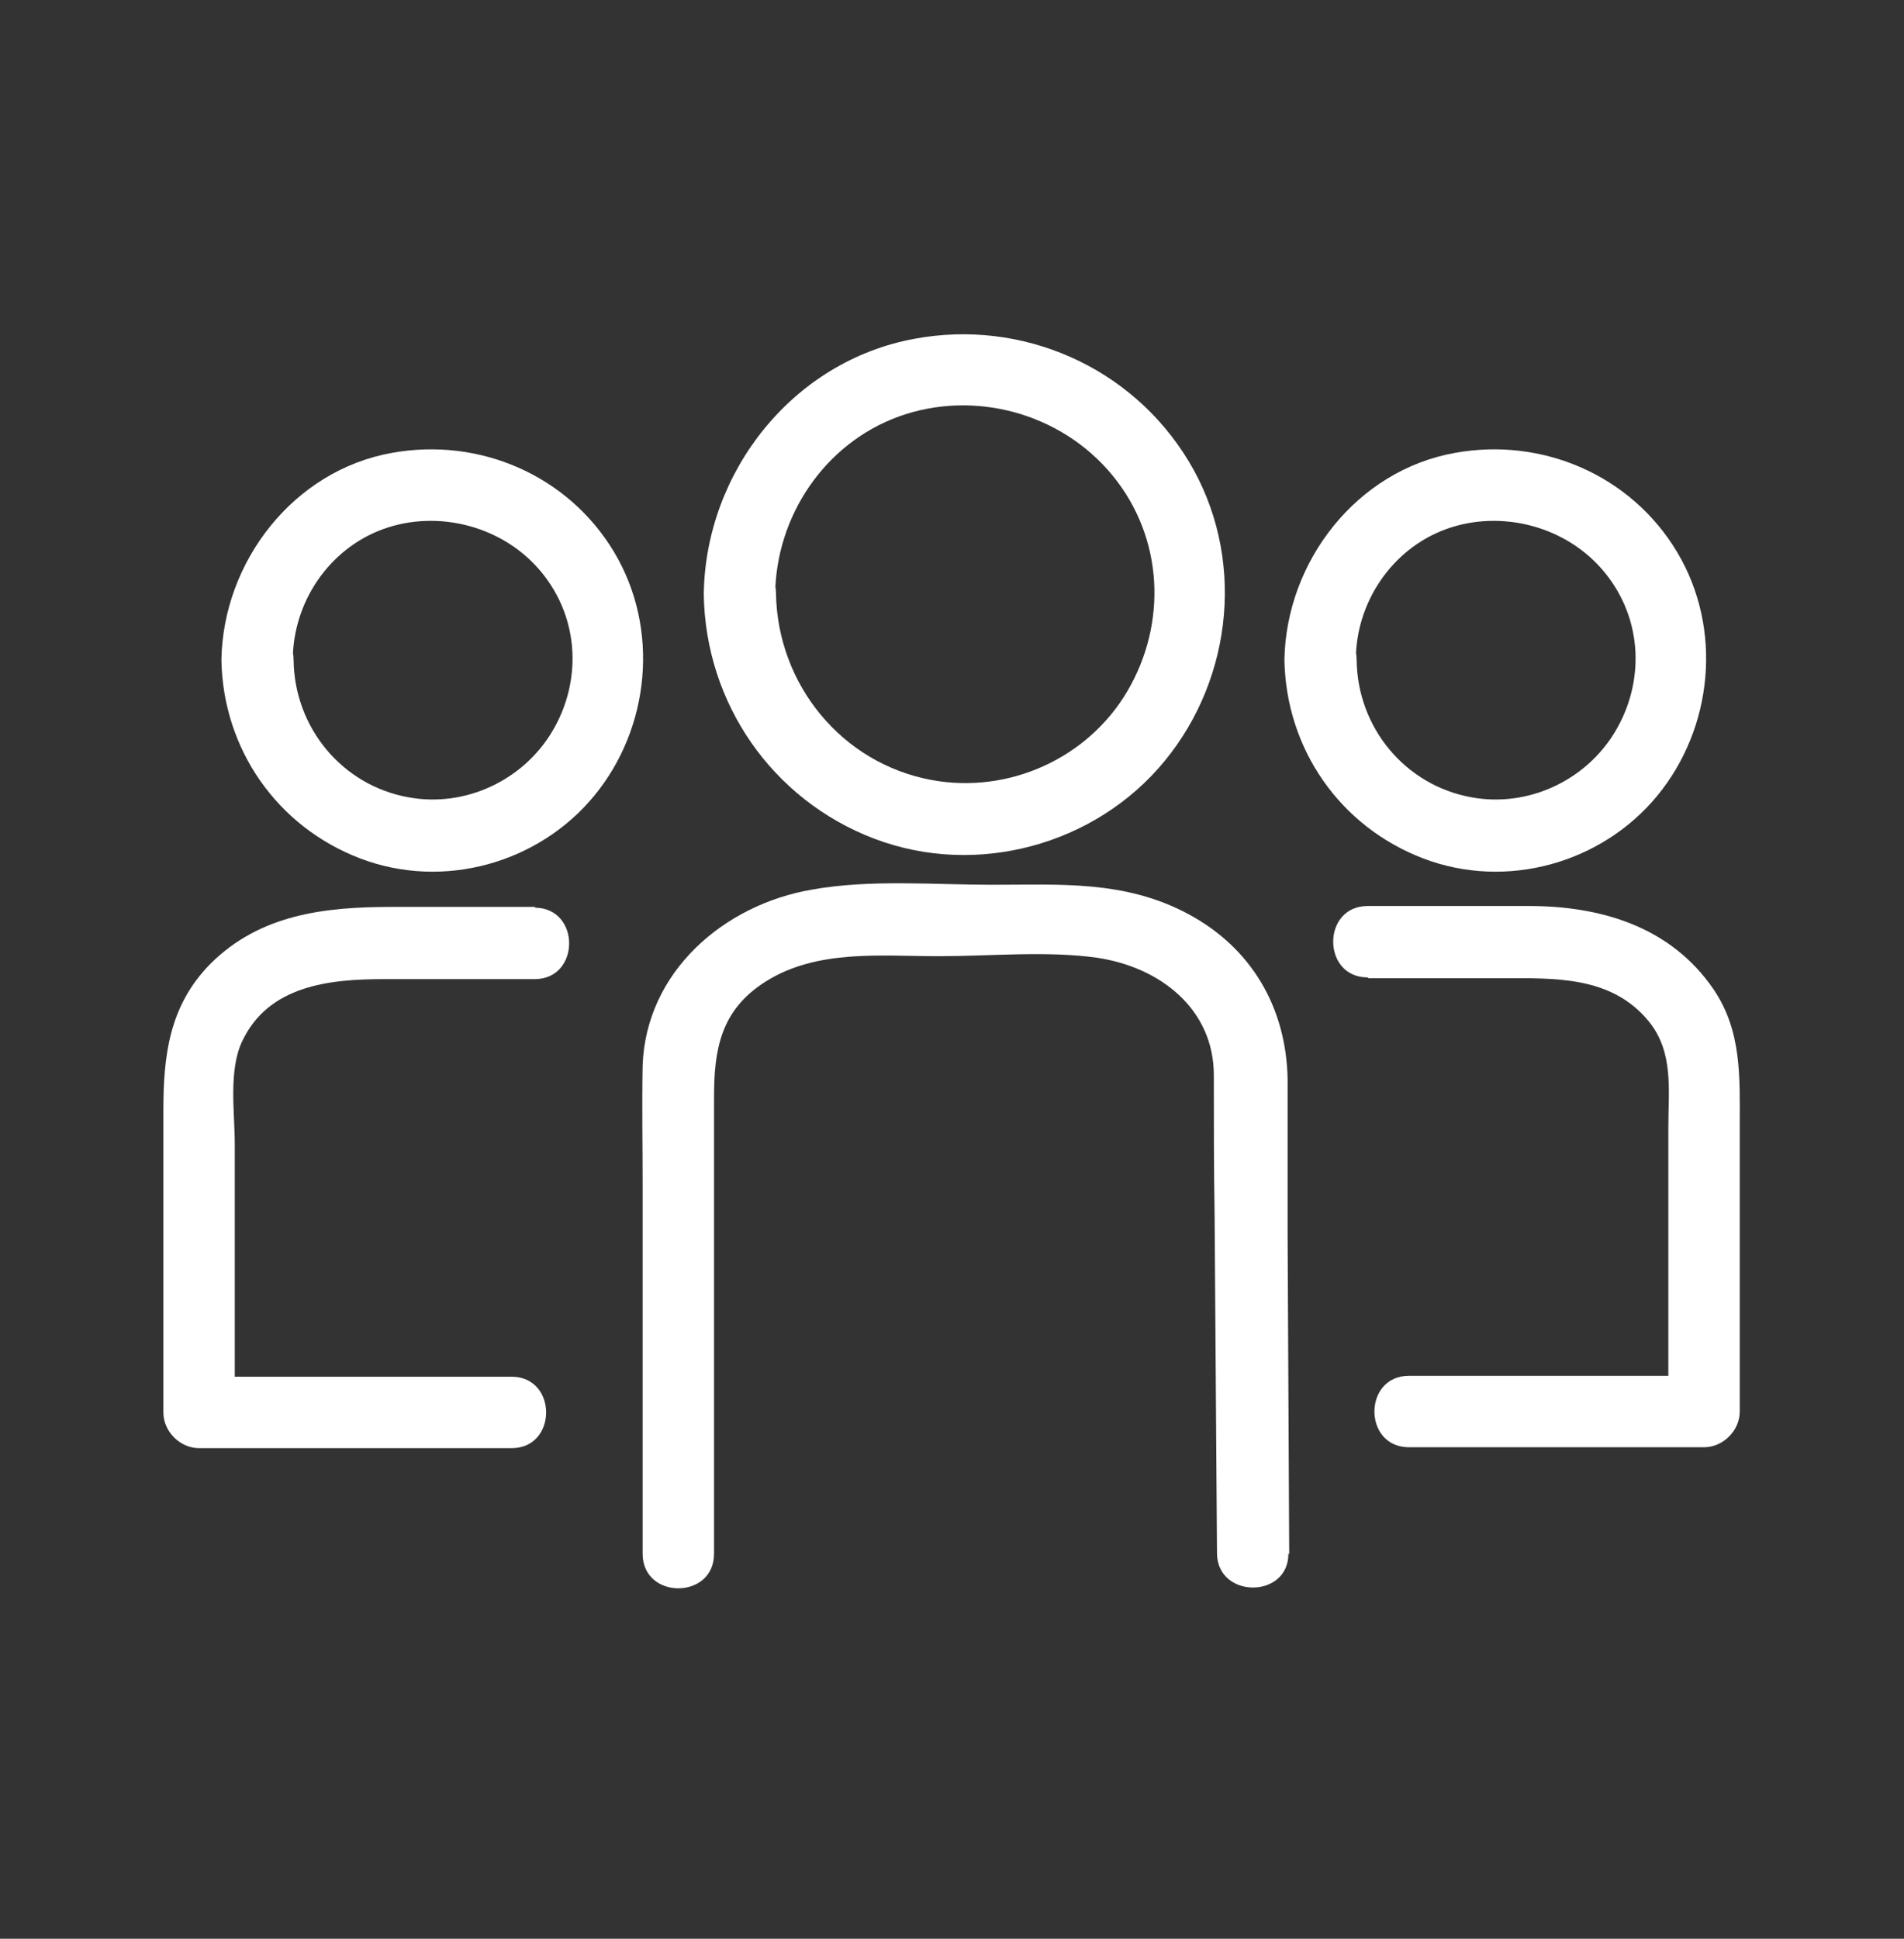 <svg width="56" height="57" viewBox="0 0 56 57" fill="none" xmlns="http://www.w3.org/2000/svg">
<rect x="0" y="0" width="56" height="57" fill="#333333" stroke="none"/>
<g clip-path="url(#clip0_3085_267655)">
<path d="M37.918 45.706L37.871 36.303V31.706C37.824 29.629 36.821 27.879 34.954 26.876C33.088 25.873 31.174 26.013 29.191 26.013C27.464 26.013 25.598 25.849 23.894 26.153C21.281 26.596 18.994 28.579 18.901 31.333C18.878 32.499 18.901 33.666 18.901 34.833C18.901 38.449 18.901 42.066 18.901 45.683C18.901 47.036 21.001 47.036 21.001 45.683V37.189C21.001 35.556 21.001 33.923 21.001 32.266C21.001 30.866 21.188 29.699 22.518 28.859C24.034 27.903 25.901 28.113 27.628 28.113C29.144 28.113 30.778 27.949 32.271 28.159C34.138 28.439 35.701 29.676 35.701 31.613C35.701 32.989 35.701 34.366 35.724 35.743L35.794 45.659C35.794 47.013 37.918 47.013 37.894 45.659L37.918 45.706Z" fill="#ffffff"/>
<path d="M20.699 17.472C20.746 20.669 22.706 23.515 25.716 24.659C28.726 25.802 32.226 24.846 34.256 22.372C36.286 19.899 36.636 16.329 34.956 13.552C33.276 10.775 30.056 9.375 26.906 9.959C23.313 10.612 20.746 13.879 20.699 17.472C20.699 18.826 22.776 18.826 22.799 17.472C22.823 15.185 24.246 13.039 26.439 12.245C28.633 11.452 31.199 12.129 32.716 13.972C34.233 15.816 34.326 18.335 33.159 20.319C31.993 22.302 29.659 23.352 27.396 22.932C24.759 22.442 22.869 20.132 22.823 17.449C22.823 16.096 20.699 16.096 20.723 17.449L20.699 17.472Z" fill="#ffffff"/>
<path d="M40.249 28.76H44.169C45.733 28.76 47.389 28.69 48.486 30.02C49.233 30.93 49.069 32.05 49.069 33.123V41.5L50.119 40.45H41.439C40.086 40.45 40.086 42.55 41.439 42.55H50.119C50.679 42.55 51.169 42.06 51.169 41.5V33.123C51.169 31.7 51.239 30.323 50.399 29.087C49.139 27.243 47.086 26.637 44.963 26.637H40.226C38.873 26.637 38.873 28.737 40.226 28.737L40.249 28.76Z" fill="#ffffff"/>
<path d="M15.748 26.664C14.348 26.664 12.948 26.664 11.525 26.664C9.565 26.664 7.651 26.874 6.181 28.344C4.968 29.581 4.805 31.051 4.805 32.661V37.654C4.805 38.937 4.805 40.244 4.805 41.527C4.805 42.087 5.295 42.577 5.855 42.577C8.911 42.577 11.991 42.577 15.048 42.577C16.401 42.577 16.401 40.477 15.048 40.477C11.991 40.477 8.911 40.477 5.855 40.477L6.905 41.527C6.905 38.891 6.905 36.277 6.905 33.641C6.905 32.707 6.718 31.494 7.115 30.631C7.885 28.974 9.681 28.787 11.291 28.787C12.761 28.787 14.255 28.787 15.725 28.787C17.078 28.787 17.078 26.687 15.725 26.687L15.748 26.664Z" fill="#ffffff"/>
<path d="M37.777 19.405C37.824 22.019 39.411 24.305 41.861 25.239C44.311 26.172 47.111 25.379 48.744 23.395C50.377 21.412 50.681 18.495 49.327 16.232C47.974 13.969 45.361 12.849 42.794 13.315C39.901 13.829 37.824 16.512 37.777 19.405C37.777 20.759 39.854 20.759 39.877 19.405C39.877 17.725 40.927 16.139 42.537 15.555C44.147 14.972 46.084 15.462 47.204 16.839C48.324 18.215 48.371 20.059 47.507 21.505C46.644 22.952 44.941 23.745 43.284 23.442C41.324 23.092 39.924 21.389 39.901 19.405C39.901 18.052 37.777 18.052 37.801 19.405H37.777Z" fill="#ffffff"/>
<path d="M6.512 19.405C6.558 22.019 8.145 24.305 10.595 25.239C13.045 26.172 15.845 25.379 17.478 23.395C19.112 21.412 19.415 18.495 18.062 16.232C16.708 13.969 14.095 12.849 11.528 13.315C8.635 13.829 6.558 16.512 6.512 19.405C6.512 20.759 8.588 20.759 8.612 19.405C8.612 17.725 9.662 16.139 11.272 15.555C12.882 14.972 14.818 15.462 15.938 16.839C17.058 18.215 17.105 20.059 16.242 21.505C15.378 22.952 13.675 23.745 12.018 23.442C10.058 23.092 8.658 21.389 8.635 19.405C8.635 18.052 6.512 18.052 6.535 19.405H6.512Z" fill="#ffffff"/>
</g>
<defs>
<clipPath id="clip0_3085_267655">
<rect width="56" height="56" fill="white" transform="translate(0 0.25)"/>
</clipPath>
</defs>
</svg>

